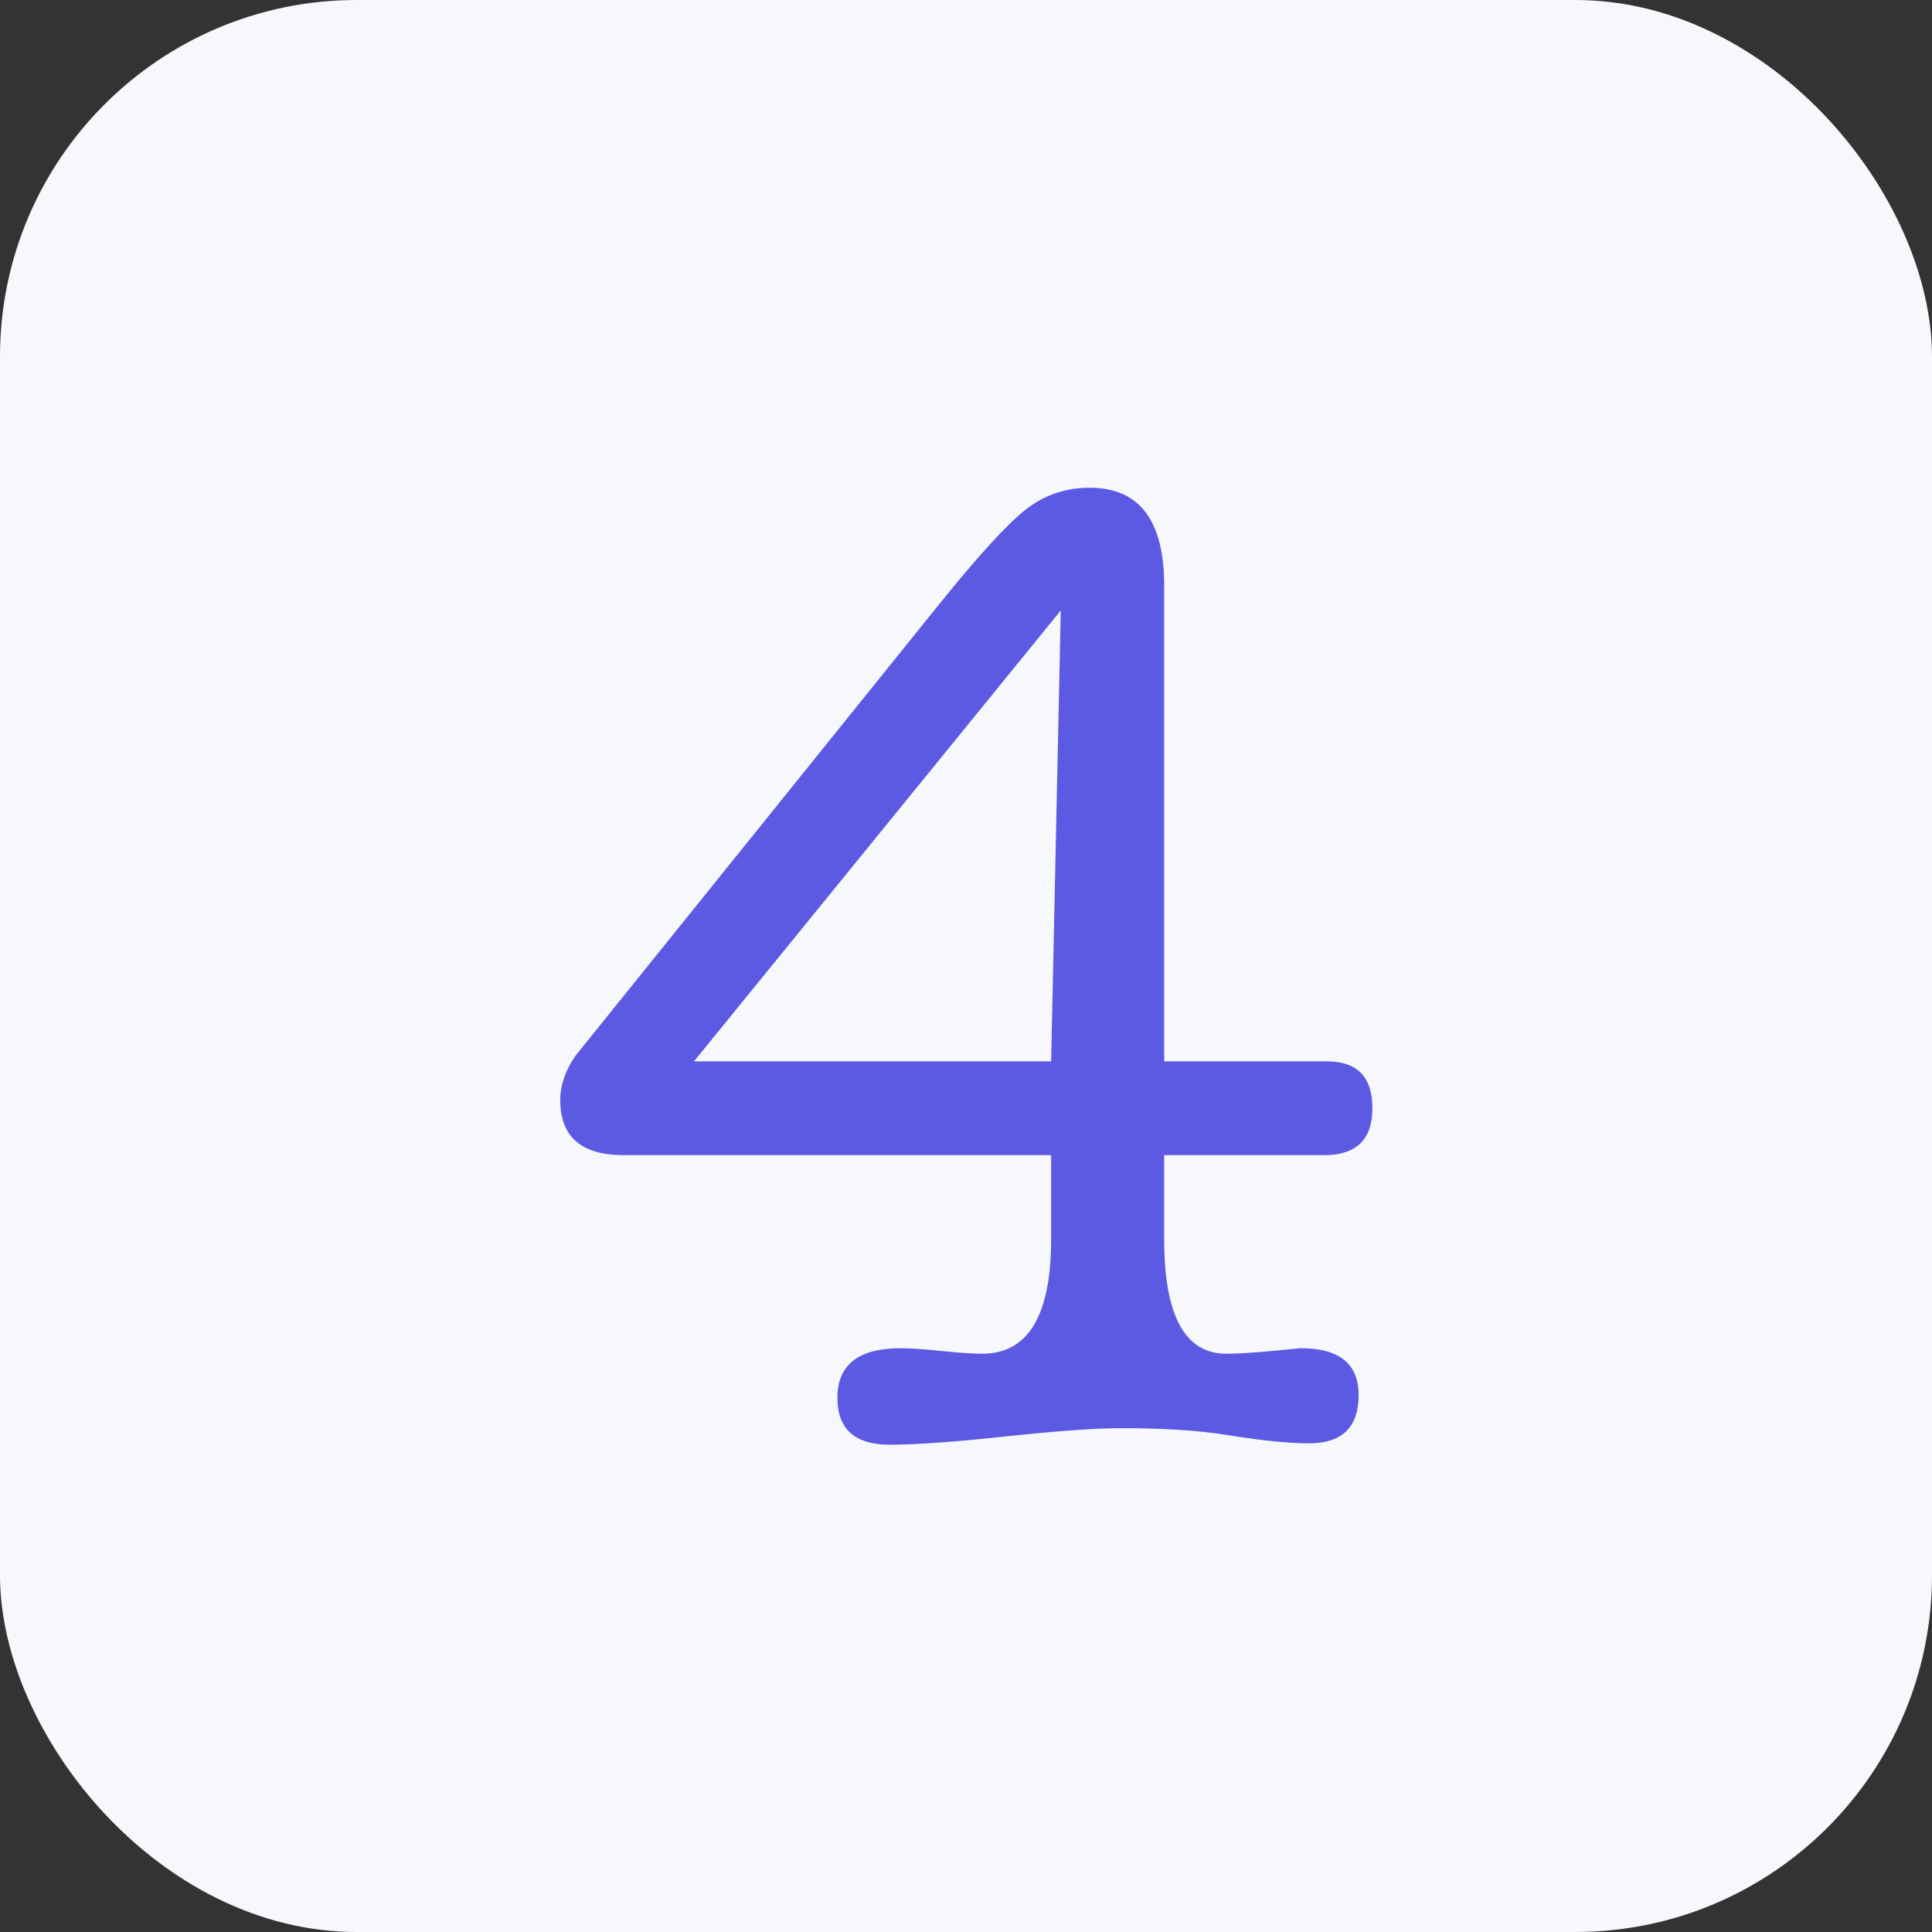 <svg width="130" height="130" viewBox="0 0 130 130" xmlns="http://www.w3.org/2000/svg">
    <rect x="0" y="0" width="130" height="130" fill="#333333" stroke="none"/>
    <style>
        img[src*="num4.svg"] + svg { 
            filter: drop-shadow(20px 20px 20px rgba(60, 65, 124, 0.12))
                    drop-shadow(-20px -20px 20px rgba(255, 255, 255, 0.9));
            will-change: filter;
        }
    </style>

    <!-- Фон с закруглёнными углами -->
    <rect class="uk-preserve" width="130" height="130" rx="24" fill="#f7f8fc" />
    <g transform="matrix(2.061,0,0,2.061,-54.797,-22.637)">
        <path d="M64.596,30.104L64.596,45.635L69.909,45.635C70.899,45.635 71.394,46.146 71.394,47.166C71.394,48.187 70.869,48.697 69.819,48.697L64.596,48.697L64.596,51.443C64.596,53.934 65.272,55.18 66.622,55.18C66.982,55.18 67.478,55.15 68.108,55.09C68.738,55.03 69.053,55 69.053,55C70.314,55 70.944,55.51 70.944,56.53C70.944,57.581 70.404,58.106 69.323,58.106C68.663,58.106 67.778,58.016 66.667,57.836C65.737,57.686 64.581,57.611 63.201,57.611C62.36,57.611 61.1,57.701 59.419,57.881C57.738,58.061 56.478,58.151 55.637,58.151C54.497,58.151 53.927,57.641 53.927,56.62C53.927,55.54 54.617,55 55.998,55C56.298,55 56.74,55.03 57.326,55.09C57.911,55.15 58.354,55.18 58.654,55.18C60.154,55.18 60.905,53.934 60.905,51.443L60.905,48.697L46.949,48.697C45.568,48.697 44.878,48.097 44.878,46.896C44.878,46.416 45.043,45.936 45.373,45.455L57.303,30.644C58.564,29.083 59.494,28.07 60.094,27.605C60.695,27.14 61.385,26.907 62.165,26.907C63.786,26.907 64.596,27.973 64.596,30.104ZM49.245,45.635L60.905,45.635L61.22,30.914L49.245,45.635Z" style="fill:rgb(92,90,226);fill-rule:nonzero;"/>
    </g>
</svg>
